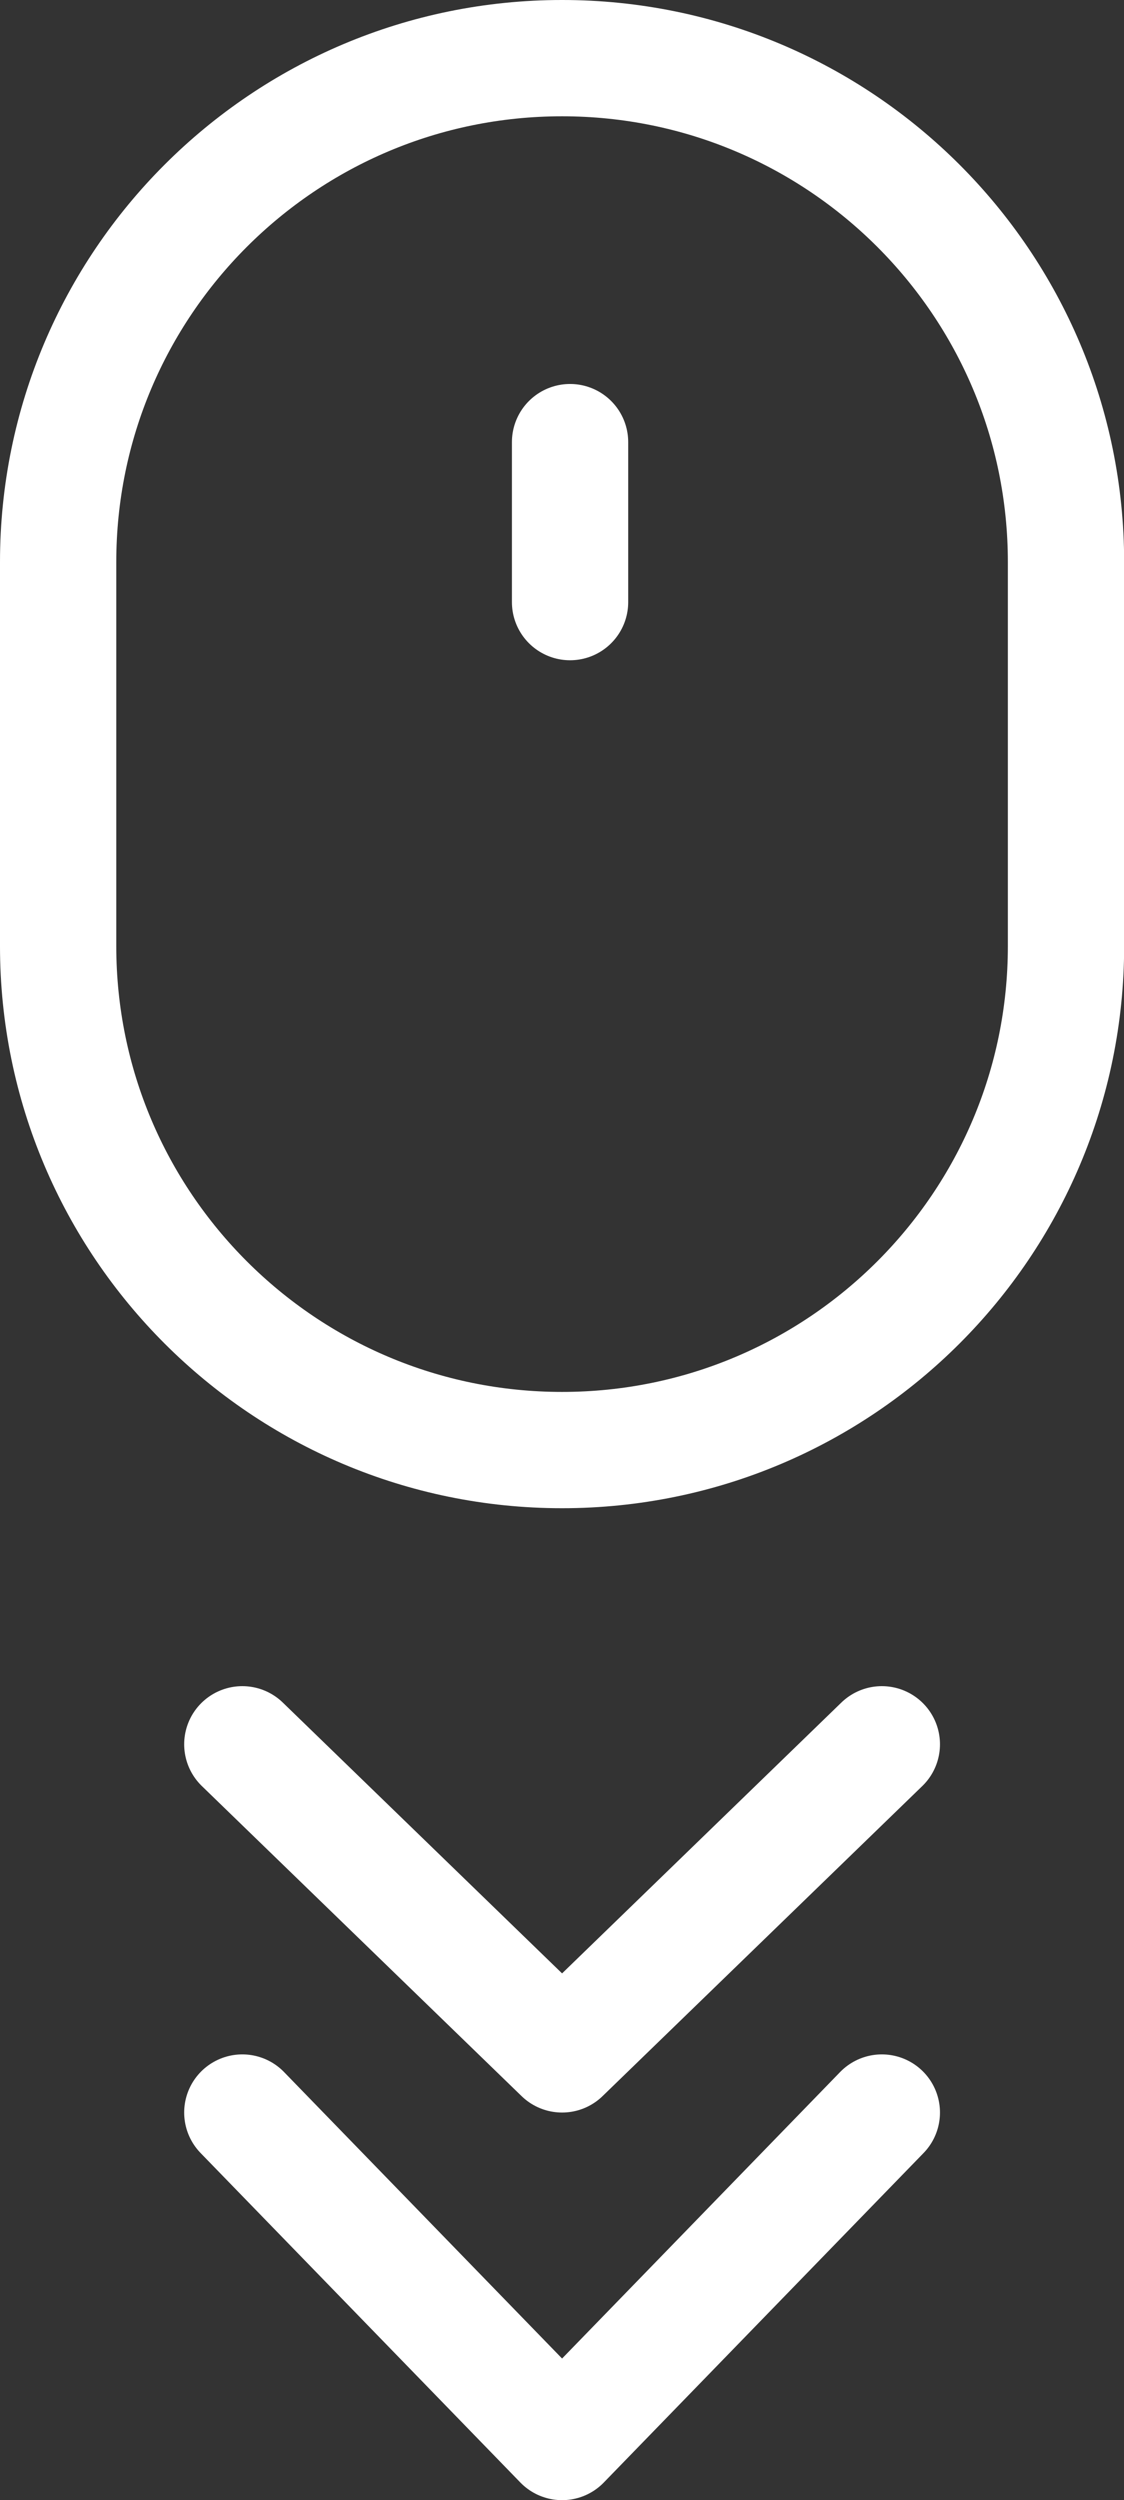 <svg width="58" height="129" viewBox="0 0 58 129" fill="none" xmlns="http://www.w3.org/2000/svg">
<rect x="0" y="0" width="58" height="129" fill="#333333" stroke="none"/>
<path d="M29.416 22.812V31.067M12.504 109L29.004 126L45.504 109M12.504 90L29.004 106L45.504 90M3 29.003C3 14.642 14.642 3 29.003 3C43.365 3 55.007 14.642 55.007 29.003V48.816C55.007 63.177 43.365 74.819 29.003 74.819C14.642 74.819 3 63.177 3 48.815V29.003Z" stroke="white" stroke-width="6" stroke-linecap="round" stroke-linejoin="round"/>
</svg>
